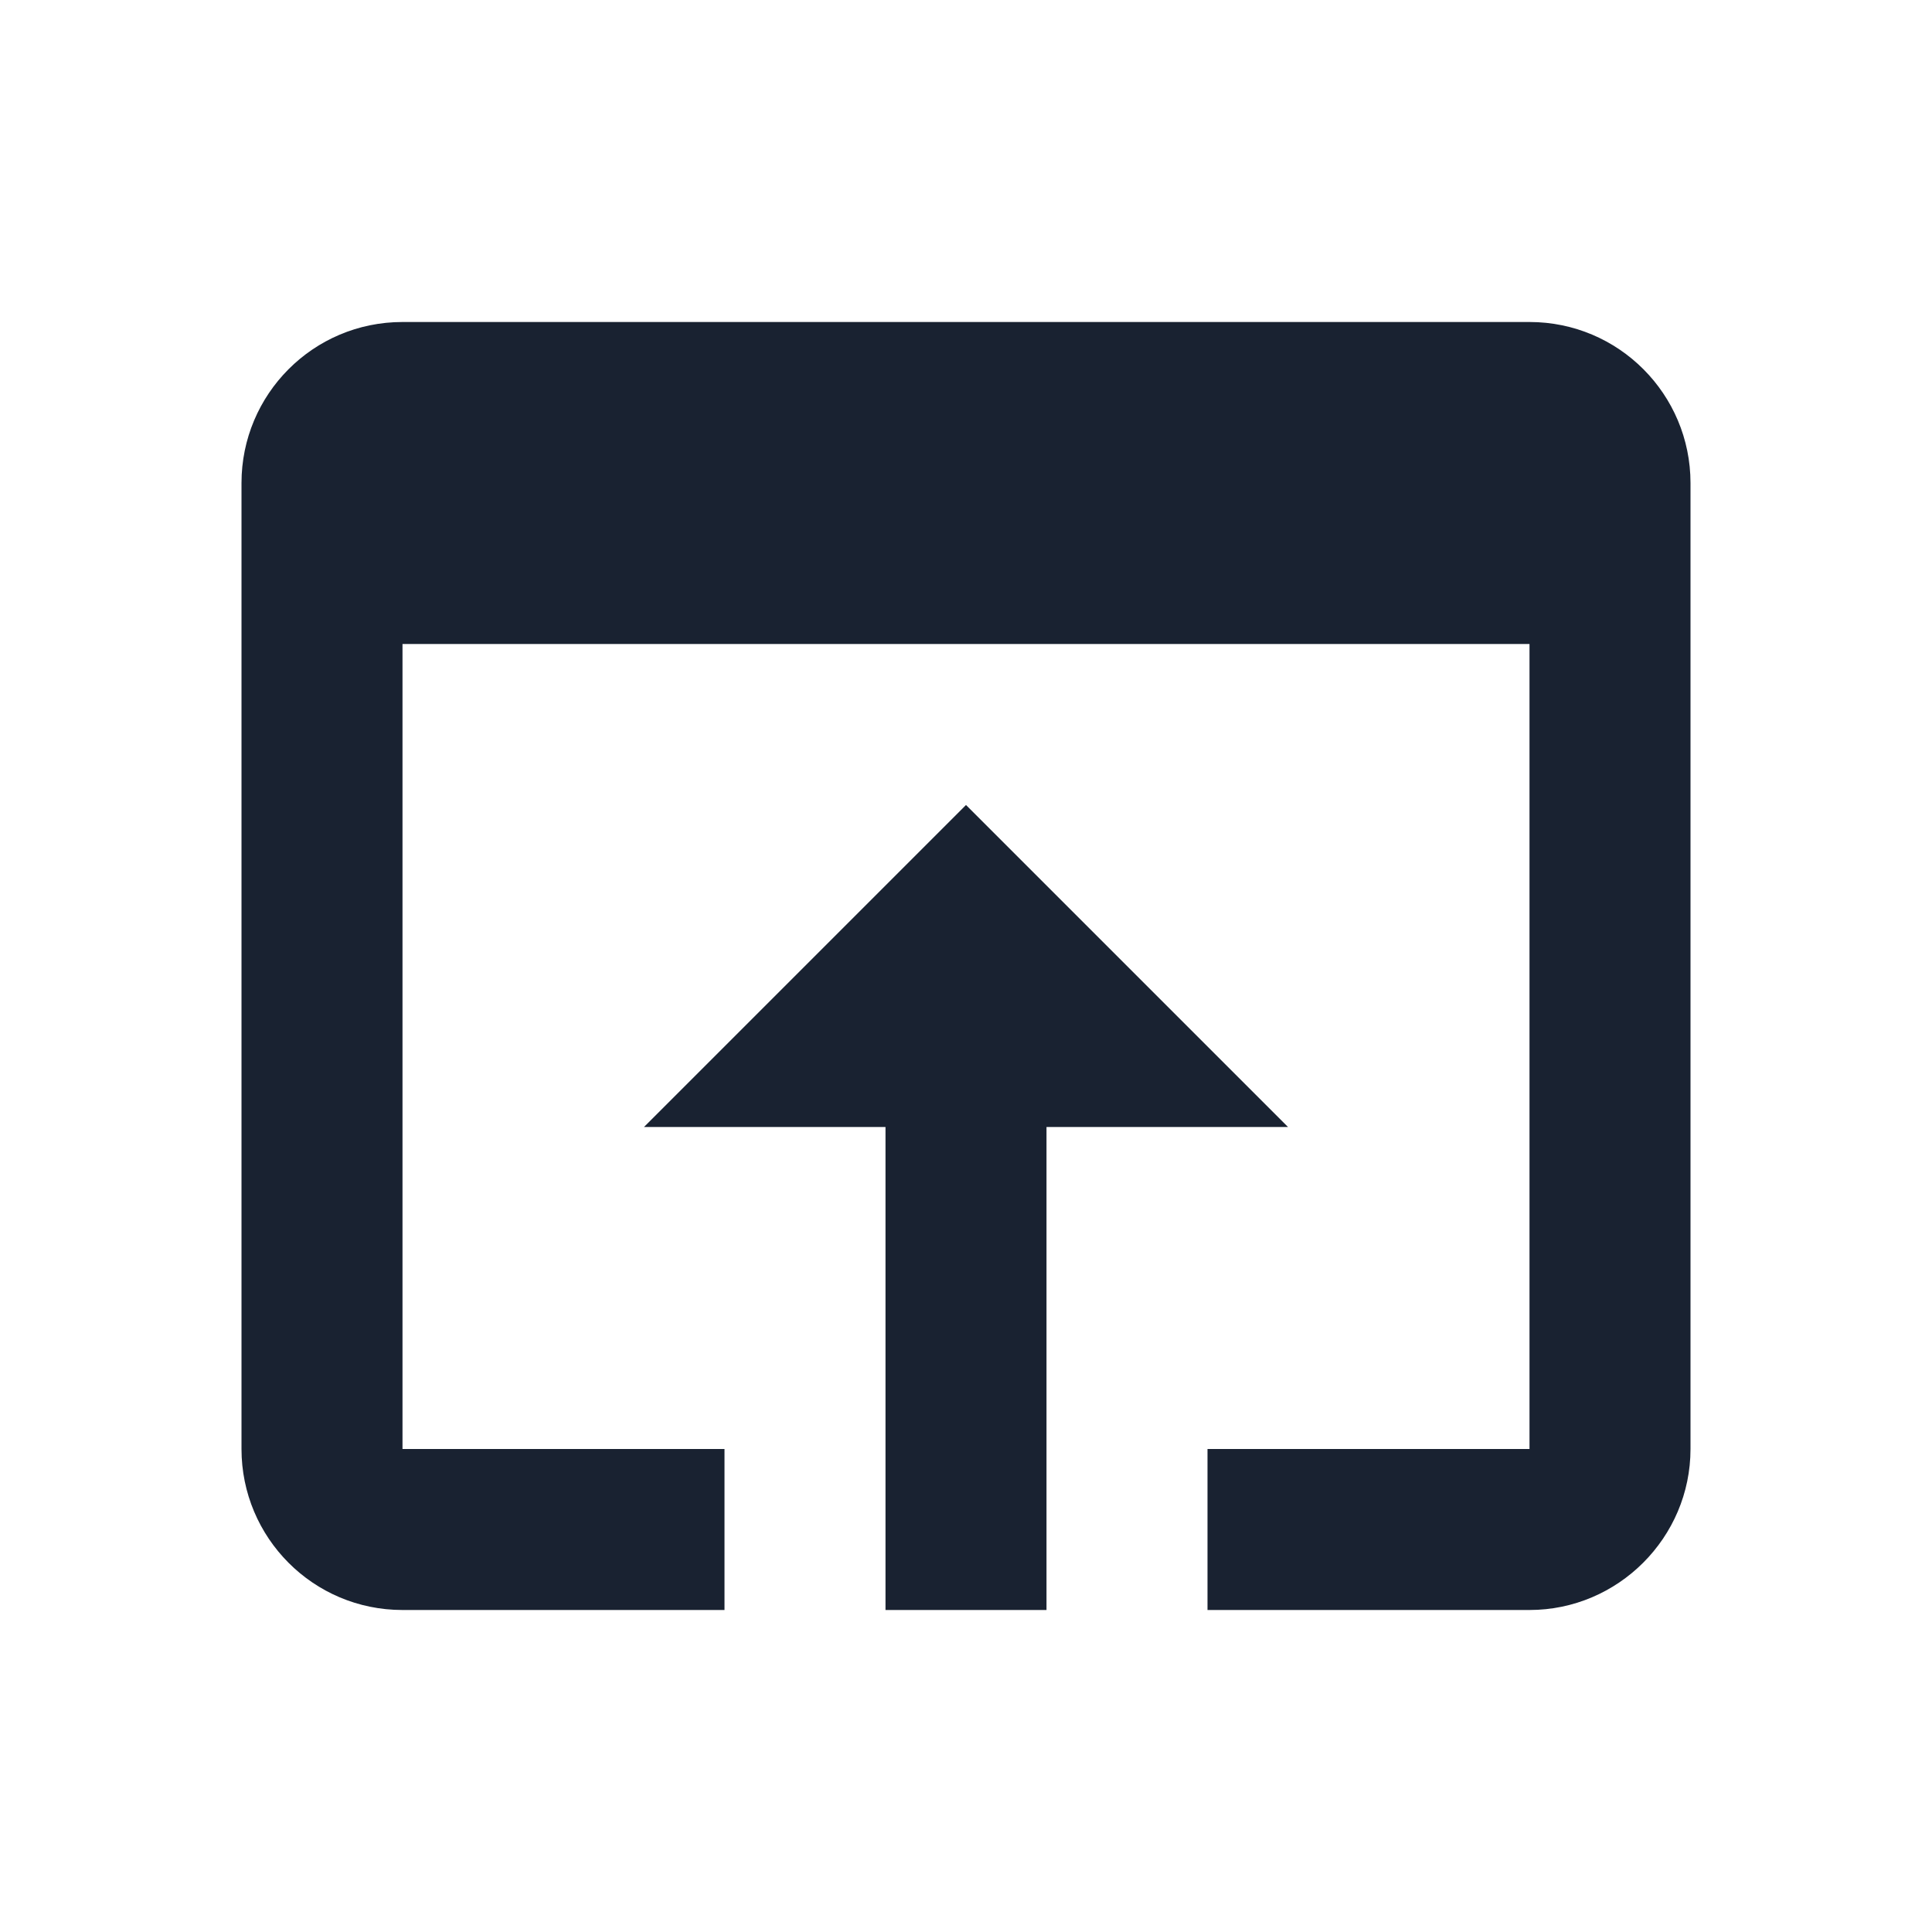 <?xml version="1.0" encoding="UTF-8"?>
<svg width="18px" height="18px" viewBox="0 0 18 18" version="1.1" xmlns="http://www.w3.org/2000/svg" xmlns:xlink="http://www.w3.org/1999/xlink">
    <title>icon / open-in-browser</title>
    <g id="icon-/-open-in-browser" stroke="none" stroke-width="1" fill="none" fill-rule="evenodd">
        <g>
            <polygon id="Bounds" points="0 0 18 0 18 18 0 18"></polygon>
            <path d="M14.25,3 L3.75,3 C2.917,3 2.25,3.675 2.25,4.5 L2.25,13.5 C2.25,14.325 2.917,15 3.75,15 L6.75,15 L6.75,13.5 L3.75,13.5 L3.75,6 L14.25,6 L14.25,13.5 L11.25,13.5 L11.25,15 L14.25,15 C15.075,15 15.75,14.325 15.75,13.5 L15.75,4.5 C15.75,3.675 15.082,3 14.25,3 L14.25,3 Z M9,7.5 L6,10.5 L8.25,10.5 L8.25,15 L9.75,15 L9.75,10.5 L12,10.5 L9,7.5 L9,7.5 Z" id="Icon" fill="#192231"></path>
        </g>
    </g>
</svg>